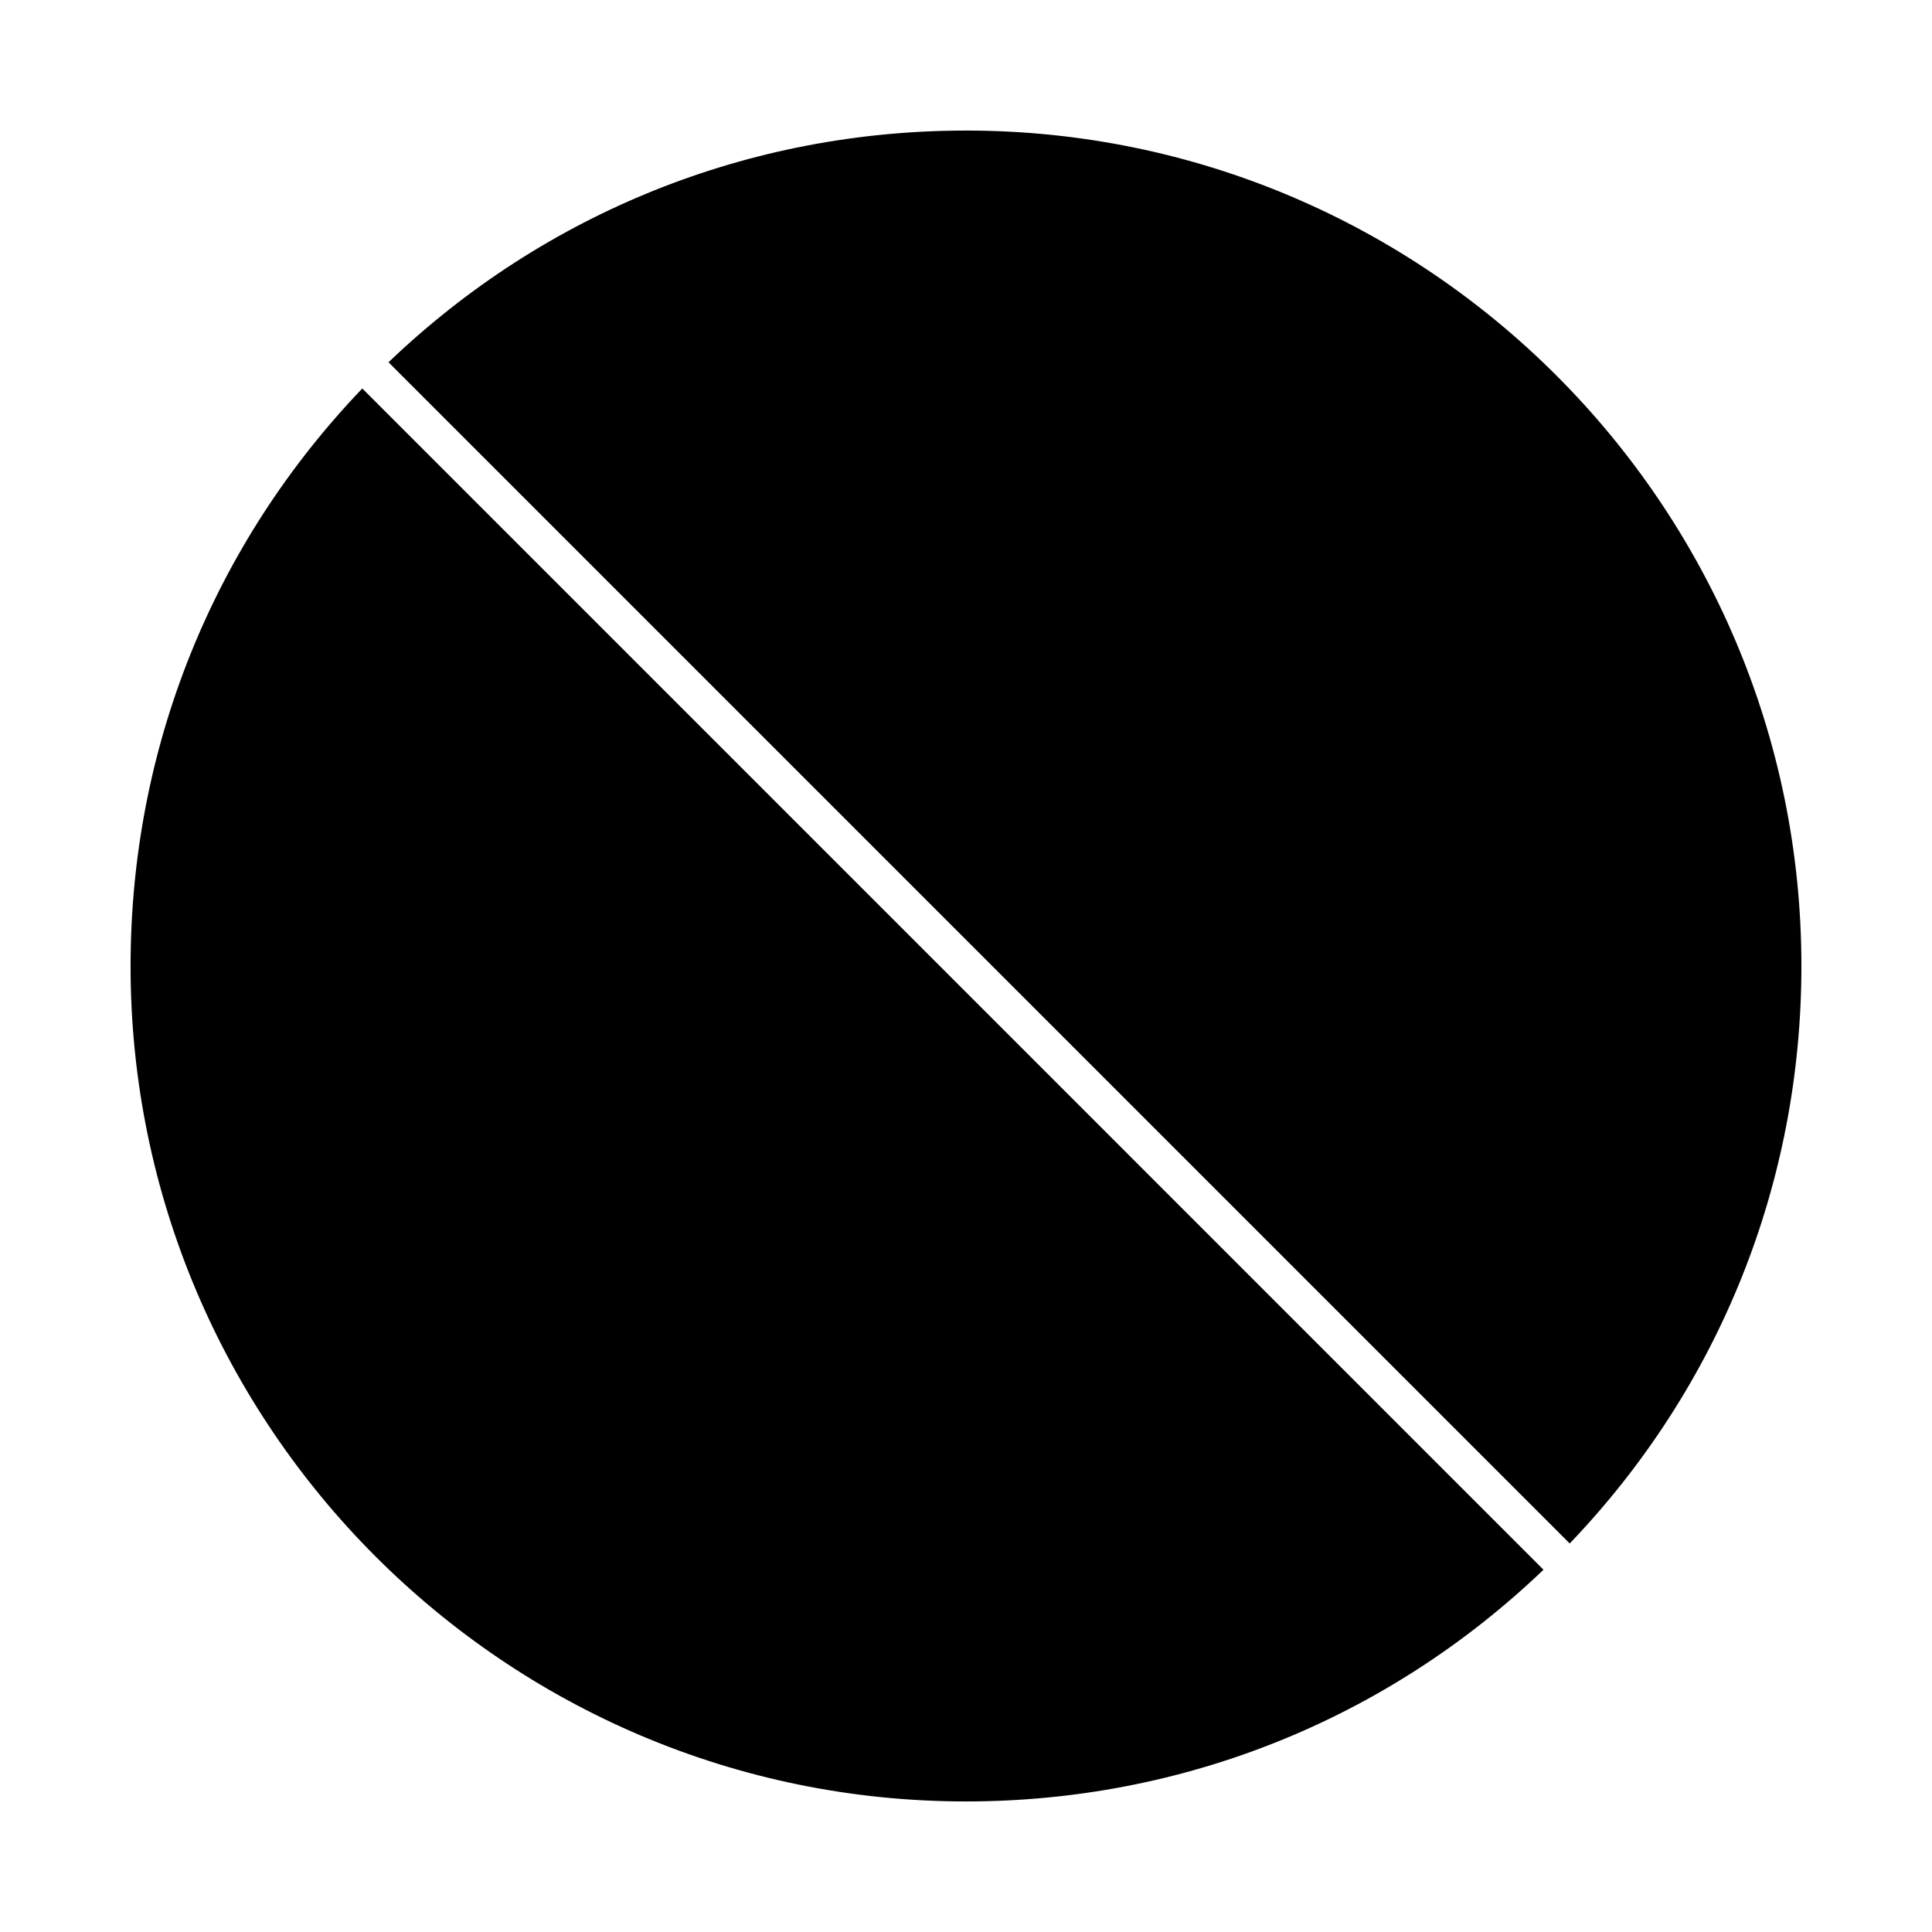 <?xml version="1.0" encoding="UTF-8"?>
<!-- Uploaded to: SVG Repo, www.svgrepo.com, Generator: SVG Repo Mixer Tools -->
<svg fill="#000000" width="800px" height="800px" version="1.1" viewBox="144 144 512 512" xmlns="http://www.w3.org/2000/svg">
 <g>
  <path d="m178.6 400c0 122.08 99.32 221.4 221.4 221.4 57.496 0 111.64-21.766 153.04-61.406l-313.03-313.04c-39.641 41.395-61.406 95.543-61.406 153.04z"/>
  <path d="m400 178.6c-57.496 0-111.64 21.766-153.04 61.406l313.03 313.03c39.637-41.395 61.402-95.543 61.402-153.04 0-122.08-99.32-221.4-221.4-221.4z"/>
 </g>
</svg>